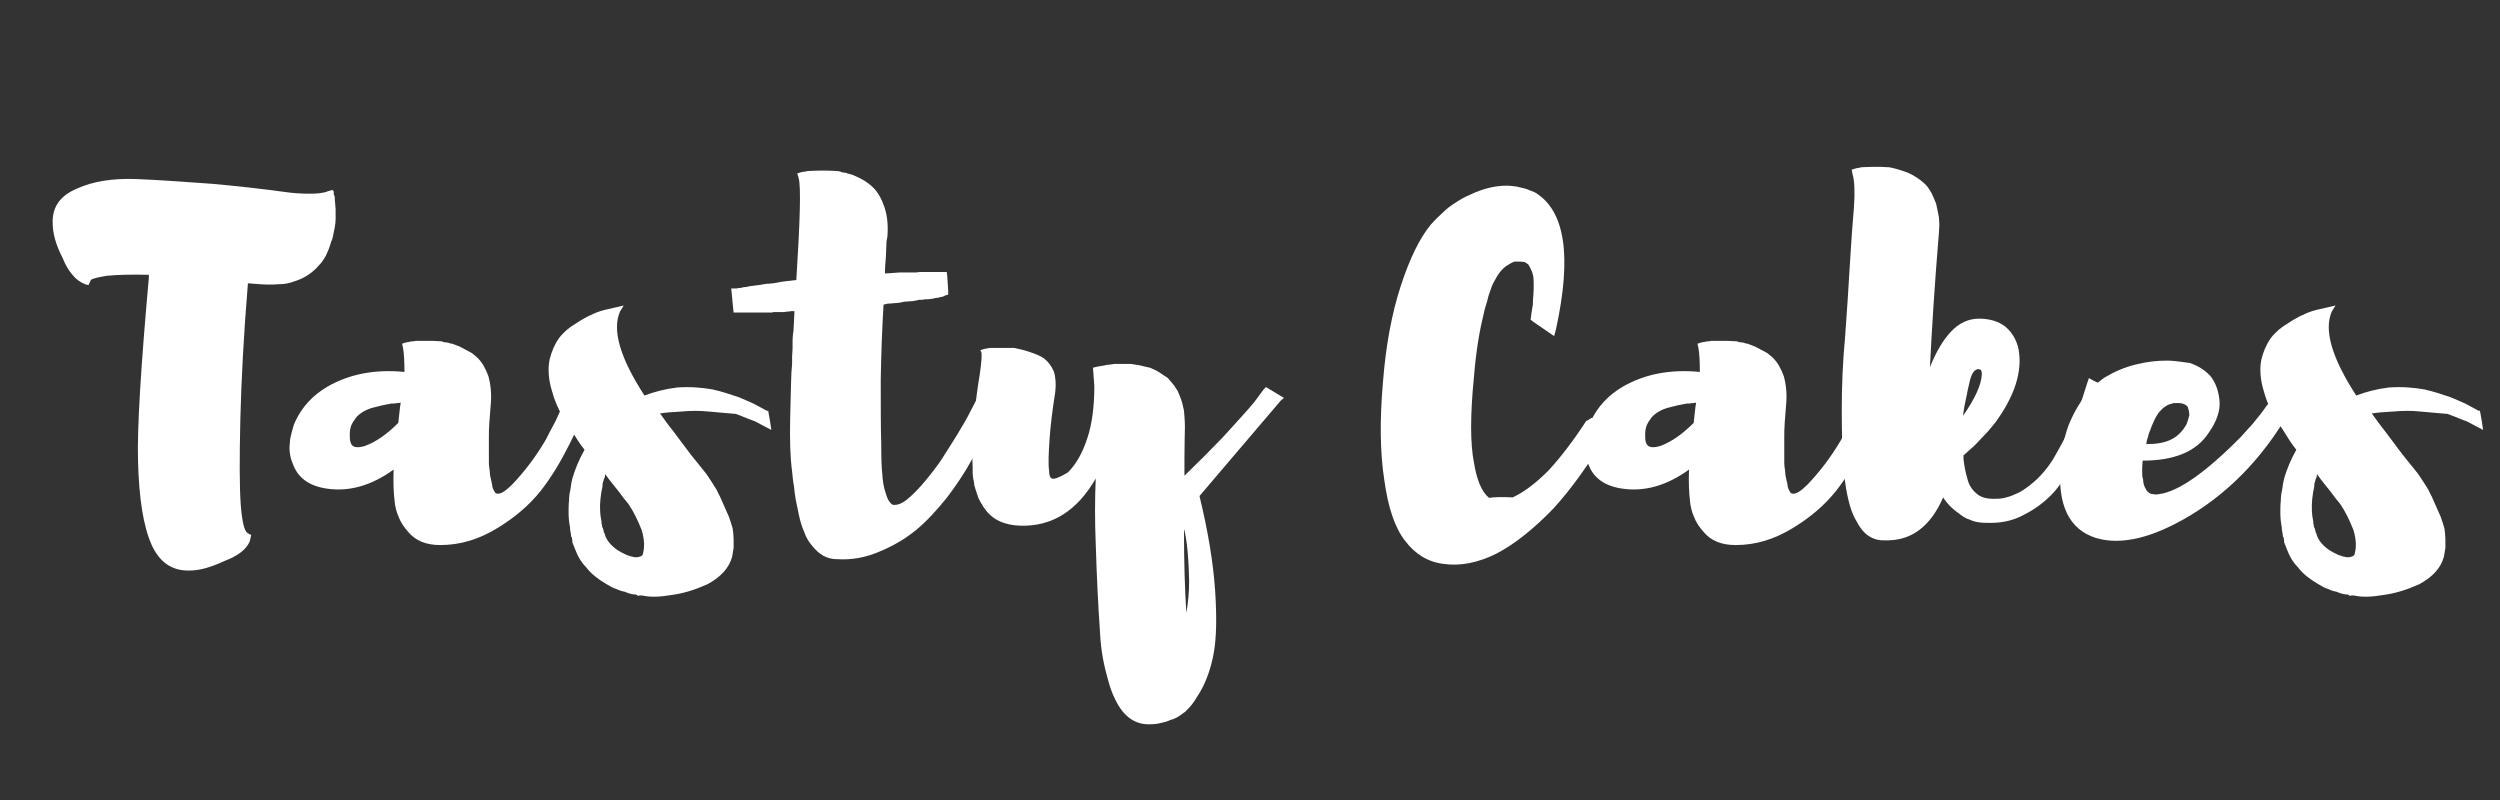 <svg xmlns="http://www.w3.org/2000/svg" xmlns:xlink="http://www.w3.org/1999/xlink" width="250" zoomAndPan="magnify" viewBox="0 0 187.5 60" height="80" preserveAspectRatio="xMidYMid meet" version="1.0"><rect x="0" y="0" width="187.5" height="60" fill="#333333" stroke="none"/><defs><g/></defs><g fill="#ffffff" fill-opacity="1"><g transform="translate(3.914, 40.524)"><g><path d="M 21.117 -26.172 L 21.012 -26.281 L 20.656 -26.172 C 20.301 -26.031 19.844 -25.996 19.277 -25.996 C 18.711 -25.996 18.074 -26.031 17.367 -26.137 C 15.773 -26.352 13.973 -26.562 11.992 -26.738 C 9.973 -26.883 8.102 -27.023 6.332 -27.094 C 4.527 -27.164 3.043 -26.918 1.875 -26.387 C 0.602 -25.855 0 -25.008 0.035 -23.805 C 0.035 -23.027 0.281 -22.141 0.777 -21.188 C 0.992 -20.656 1.238 -20.23 1.52 -19.914 C 1.805 -19.559 2.121 -19.348 2.477 -19.207 L 2.723 -19.137 L 2.898 -19.523 C 3.008 -19.629 3.43 -19.738 4.137 -19.844 C 4.883 -19.914 5.941 -19.949 7.285 -19.914 L 7.285 -20.09 C 7.25 -20.02 7.25 -19.949 7.25 -19.879 L 7.25 -19.699 C 6.648 -12.98 6.367 -8.383 6.438 -5.941 C 6.508 -3.184 6.828 -1.062 7.465 0.355 C 8.062 1.664 9.02 2.301 10.293 2.266 C 11.07 2.266 11.918 2.016 12.91 1.555 C 13.938 1.168 14.574 0.672 14.82 0.07 L 14.926 -0.391 L 14.68 -0.531 C 14.43 -0.637 14.254 -1.309 14.148 -2.582 C 14.043 -3.961 14.043 -6.156 14.113 -9.125 C 14.184 -11.992 14.359 -15.387 14.68 -19.277 L 15.598 -19.207 C 16.094 -19.172 16.555 -19.172 16.977 -19.207 C 17.402 -19.207 17.793 -19.277 18.145 -19.418 C 18.852 -19.629 19.383 -19.984 19.809 -20.41 C 19.949 -20.551 20.055 -20.691 20.195 -20.832 C 20.301 -20.973 20.41 -21.152 20.516 -21.328 C 20.586 -21.504 20.691 -21.684 20.762 -21.895 C 20.832 -22.07 20.867 -22.246 20.938 -22.426 C 21.012 -22.566 21.047 -22.742 21.082 -22.918 C 21.117 -23.098 21.152 -23.273 21.188 -23.449 C 21.223 -23.664 21.258 -23.875 21.258 -24.156 C 21.258 -24.371 21.258 -24.582 21.258 -24.828 C 21.223 -25.289 21.188 -25.609 21.188 -25.785 C 21.152 -25.855 21.117 -25.926 21.117 -25.996 C 21.117 -26.066 21.117 -26.102 21.117 -26.172 Z M 21.117 -26.172 "/></g></g></g><g fill="#ffffff" fill-opacity="1"><g transform="translate(21.244, 40.524)"><g><path d="M 21.398 -11.637 L 21.328 -11.391 L 21.012 -10.328 C 20.973 -10.223 20.938 -10.117 20.902 -10.008 C 20.867 -9.902 20.832 -9.797 20.762 -9.691 C 20.691 -9.551 20.656 -9.445 20.586 -9.301 C 20.516 -9.16 20.48 -9.055 20.41 -8.914 C 20.336 -8.773 20.23 -8.594 20.16 -8.453 C 20.09 -8.312 19.984 -8.137 19.914 -7.992 C 19.844 -7.816 19.738 -7.641 19.664 -7.5 C 18.957 -6.297 18.109 -5.164 17.156 -4.172 C 16.66 -3.68 16.305 -3.465 16.059 -3.5 C 16.023 -3.5 15.988 -3.5 15.953 -3.535 C 15.918 -3.535 15.883 -3.574 15.848 -3.645 C 15.809 -3.715 15.773 -3.785 15.738 -3.855 C 15.703 -3.926 15.668 -4.031 15.668 -4.172 C 15.633 -4.316 15.598 -4.457 15.562 -4.633 C 15.527 -4.773 15.492 -4.953 15.492 -5.164 C 15.457 -5.375 15.422 -5.59 15.422 -5.871 C 15.422 -6.117 15.422 -6.402 15.422 -6.684 L 15.422 -7.676 C 15.422 -8.027 15.422 -8.418 15.457 -8.844 C 15.492 -9.266 15.527 -9.691 15.562 -10.188 C 15.633 -10.965 15.562 -11.672 15.387 -12.309 C 15.281 -12.59 15.172 -12.84 15.031 -13.086 C 14.891 -13.336 14.715 -13.547 14.535 -13.723 C 14.395 -13.828 14.289 -13.938 14.148 -14.043 C 14.008 -14.113 13.828 -14.219 13.688 -14.289 C 13.547 -14.359 13.371 -14.465 13.227 -14.535 C 13.121 -14.574 13.016 -14.609 12.945 -14.645 C 12.84 -14.68 12.734 -14.715 12.664 -14.75 C 12.555 -14.75 12.449 -14.785 12.379 -14.82 C 12.309 -14.82 12.203 -14.855 12.133 -14.855 C 12.027 -14.855 11.953 -14.891 11.883 -14.926 C 11.461 -14.961 11.035 -14.961 10.574 -14.961 L 9.938 -14.961 C 9.867 -14.961 9.832 -14.926 9.797 -14.926 C 9.727 -14.926 9.691 -14.926 9.656 -14.926 C 9.48 -14.891 9.336 -14.855 9.266 -14.855 L 8.914 -14.75 L 8.984 -14.43 C 9.055 -14.043 9.09 -13.441 9.09 -12.629 C 6.898 -12.84 4.988 -12.484 3.324 -11.531 C 2.227 -10.895 1.414 -10.008 0.918 -8.949 C 0.777 -8.664 0.707 -8.383 0.637 -8.102 C 0.566 -7.816 0.496 -7.57 0.496 -7.32 C 0.461 -7.039 0.461 -6.793 0.496 -6.543 C 0.531 -6.262 0.602 -6.012 0.707 -5.766 C 1.062 -4.738 1.875 -4.102 3.184 -3.891 C 4.918 -3.609 6.613 -4.102 8.277 -5.305 C 8.242 -4.387 8.277 -3.609 8.348 -2.973 C 8.383 -2.547 8.488 -2.121 8.664 -1.734 C 8.809 -1.344 9.055 -0.992 9.336 -0.672 C 9.902 0.035 10.719 0.355 11.777 0.355 C 13.266 0.355 14.68 -0.07 16.059 -0.918 C 17.402 -1.734 18.465 -2.652 19.312 -3.715 C 20.09 -4.703 20.797 -5.871 21.469 -7.215 C 22.105 -8.488 22.531 -9.41 22.742 -9.938 C 22.957 -10.434 23.098 -10.859 23.203 -11.211 L 23.309 -11.637 Z M 5.059 -8.488 C 5.094 -8.629 5.164 -8.738 5.234 -8.879 C 5.305 -8.984 5.375 -9.09 5.48 -9.23 C 5.766 -9.551 6.191 -9.797 6.684 -9.938 C 7.215 -10.082 7.676 -10.188 8.102 -10.258 C 8.172 -10.258 8.242 -10.258 8.312 -10.258 C 8.383 -10.258 8.453 -10.293 8.523 -10.293 C 8.594 -10.293 8.699 -10.293 8.809 -10.328 C 8.738 -9.902 8.699 -9.41 8.629 -8.809 C 7.746 -7.922 6.898 -7.355 6.117 -7.074 C 5.52 -6.898 5.164 -6.969 5.059 -7.32 C 4.988 -7.465 4.988 -7.711 4.988 -8.027 C 4.988 -8.172 5.023 -8.348 5.059 -8.488 Z M 5.059 -8.488 "/></g></g></g><g fill="#ffffff" fill-opacity="1"><g transform="translate(40.979, 40.524)"><g><path d="M 16.625 -9.762 L 16.59 -9.691 L 16.445 -9.762 L 15.918 -10.047 C 15.562 -10.258 15.066 -10.469 14.465 -10.719 C 14.148 -10.824 13.828 -10.93 13.512 -11.035 C 13.156 -11.141 12.805 -11.246 12.449 -11.32 C 11.637 -11.461 10.754 -11.531 9.797 -11.461 C 8.914 -11.355 8.102 -11.141 7.355 -10.859 C 5.52 -13.688 4.918 -15.773 5.52 -17.156 L 5.801 -17.613 L 5.059 -17.438 L 4.598 -17.332 C 4.246 -17.262 3.891 -17.156 3.5 -16.977 C 3.395 -16.906 3.289 -16.871 3.184 -16.836 C 3.078 -16.766 2.973 -16.73 2.863 -16.66 C 2.758 -16.59 2.652 -16.555 2.547 -16.48 C 2.441 -16.41 2.336 -16.34 2.227 -16.27 C 1.734 -15.988 1.309 -15.633 0.953 -15.172 C 0.602 -14.68 0.391 -14.148 0.246 -13.582 C 0.105 -12.91 0.141 -12.098 0.426 -11.176 C 0.672 -10.258 1.133 -9.301 1.84 -8.312 C 2.191 -7.746 2.512 -7.215 2.863 -6.793 C 2.441 -6.047 2.156 -5.34 1.945 -4.633 C 1.875 -4.352 1.84 -4.102 1.805 -3.82 C 1.734 -3.535 1.699 -3.254 1.699 -2.973 C 1.664 -2.688 1.664 -2.371 1.664 -2.086 C 1.664 -1.699 1.699 -1.344 1.77 -0.992 C 1.77 -0.883 1.77 -0.777 1.805 -0.707 L 1.805 -0.531 L 1.805 -0.602 L 1.84 -0.531 L 1.84 -0.426 C 1.84 -0.316 1.875 -0.246 1.875 -0.211 L 1.875 -0.281 L 1.91 -0.211 L 1.945 0 L 1.945 0.141 L 1.945 0.105 L 1.945 0.141 C 2.016 0.316 2.086 0.496 2.156 0.672 C 2.227 0.848 2.301 1.027 2.371 1.168 C 2.441 1.309 2.547 1.484 2.652 1.629 C 2.758 1.77 2.863 1.91 3.008 2.051 C 3.359 2.512 3.855 2.898 4.457 3.254 C 4.738 3.43 4.988 3.574 5.234 3.645 C 5.445 3.75 5.66 3.82 5.871 3.855 C 6.191 3.996 6.473 4.066 6.719 4.066 C 6.828 4.137 6.898 4.172 6.934 4.172 C 6.934 4.172 6.934 4.137 6.969 4.137 L 7.18 4.137 C 7.816 4.281 8.523 4.246 9.375 4.102 C 10.188 3.996 11.07 3.75 11.992 3.324 L 12.027 3.324 C 12.555 3.043 12.98 2.723 13.301 2.371 C 13.617 2.016 13.828 1.629 13.938 1.203 C 13.973 0.992 14.008 0.777 14.043 0.566 C 14.043 0.355 14.043 0.141 14.043 -0.07 C 14.043 -0.316 14.008 -0.602 13.973 -0.883 C 13.902 -1.168 13.793 -1.449 13.688 -1.77 C 13.441 -2.336 13.227 -2.828 13.016 -3.289 C 12.945 -3.43 12.84 -3.609 12.77 -3.785 C 12.664 -3.961 12.555 -4.137 12.414 -4.352 C 12.273 -4.562 12.133 -4.773 11.992 -4.988 C 11.531 -5.555 11.141 -6.047 10.824 -6.438 C 10.504 -6.863 10.082 -7.426 9.551 -8.137 C 9.125 -8.664 8.809 -9.125 8.523 -9.516 C 8.949 -9.586 9.445 -9.621 10.082 -9.656 C 10.824 -9.727 11.531 -9.727 12.203 -9.656 C 12.84 -9.586 13.512 -9.551 14.219 -9.48 C 14.926 -9.195 15.387 -9.02 15.668 -8.914 L 16.27 -8.594 L 16.871 -8.277 L 16.766 -8.984 Z M 4.988 0.461 C 4.633 0.141 4.422 -0.211 4.352 -0.566 L 4.316 -0.566 L 4.281 -0.777 C 4.246 -0.812 4.246 -0.848 4.246 -0.918 C 4.211 -0.953 4.172 -0.992 4.172 -1.062 C 4.172 -1.098 4.172 -1.133 4.172 -1.168 C 4.172 -1.168 4.137 -1.203 4.137 -1.238 C 4.137 -1.273 4.137 -1.309 4.137 -1.379 C 4.066 -1.734 4.031 -2.016 4.031 -2.191 C 3.996 -2.758 4.066 -3.395 4.211 -4.066 C 4.211 -4.102 4.211 -4.137 4.211 -4.211 L 4.246 -4.352 C 4.246 -4.387 4.281 -4.422 4.281 -4.457 C 4.281 -4.492 4.316 -4.527 4.316 -4.598 C 4.316 -4.633 4.352 -4.668 4.387 -4.738 C 4.387 -4.809 4.387 -4.883 4.422 -4.953 C 4.773 -4.457 5.129 -4.031 5.41 -3.68 C 5.695 -3.289 5.941 -2.973 6.156 -2.723 C 6.543 -2.156 6.863 -1.484 7.145 -0.777 C 7.355 -0.07 7.391 0.531 7.215 1.098 C 7.145 1.168 7.039 1.238 6.934 1.238 C 6.793 1.309 6.508 1.273 6.117 1.133 L 5.941 1.062 C 5.48 0.848 5.164 0.637 4.988 0.461 Z M 4.988 0.461 "/></g></g></g><g fill="#ffffff" fill-opacity="1"><g transform="translate(55.197, 40.524)"><g><path d="M 18.676 -11.777 L 18.5 -11.426 L 17.613 -9.727 C 17.332 -9.16 16.977 -8.559 16.59 -7.922 C 16.199 -7.285 15.773 -6.613 15.316 -5.906 C 14.324 -4.527 13.477 -3.574 12.805 -3.043 C 12.449 -2.758 12.133 -2.652 11.883 -2.652 C 11.777 -2.652 11.672 -2.688 11.566 -2.828 C 11.426 -2.973 11.32 -3.219 11.211 -3.609 C 11.07 -3.996 11 -4.492 10.965 -5.094 C 10.93 -5.34 10.895 -6.047 10.895 -7.25 C 10.859 -8.418 10.859 -10.008 10.859 -12.062 C 10.895 -14.113 10.965 -15.988 11.07 -17.684 C 11.141 -17.684 11.246 -17.719 11.391 -17.754 C 11.672 -17.754 11.848 -17.793 11.953 -17.793 L 11.992 -17.793 C 12.133 -17.793 12.344 -17.828 12.629 -17.898 C 12.84 -17.898 13.016 -17.934 13.156 -17.934 L 13.227 -17.934 C 13.266 -17.934 13.336 -17.969 13.406 -17.969 C 13.477 -17.969 13.582 -18.004 13.723 -18.039 C 13.793 -18.039 13.902 -18.039 13.973 -18.039 C 14.043 -18.039 14.078 -18.074 14.148 -18.074 C 14.465 -18.074 14.75 -18.109 14.996 -18.18 C 15.137 -18.18 15.246 -18.215 15.352 -18.25 C 15.457 -18.25 15.562 -18.285 15.668 -18.355 L 15.918 -18.43 L 15.918 -18.711 L 15.848 -19.809 L 15.809 -20.125 L 13.793 -20.125 C 13.723 -20.125 13.617 -20.09 13.512 -20.09 L 12.309 -20.09 C 12.133 -20.09 11.953 -20.055 11.812 -20.055 C 11.672 -20.055 11.496 -20.02 11.281 -20.02 L 11.176 -20.02 C 11.176 -20.48 11.211 -20.902 11.246 -21.258 C 11.246 -21.609 11.281 -21.93 11.281 -22.176 C 11.281 -22.426 11.32 -22.602 11.355 -22.742 C 11.426 -23.59 11.355 -24.336 11.141 -24.973 C 10.93 -25.609 10.645 -26.102 10.293 -26.457 C 9.938 -26.809 9.48 -27.094 8.984 -27.305 C 8.914 -27.34 8.809 -27.375 8.738 -27.41 L 8.488 -27.484 C 8.418 -27.484 8.348 -27.52 8.277 -27.555 C 8.207 -27.555 8.102 -27.59 8.027 -27.59 C 7.957 -27.59 7.887 -27.625 7.816 -27.66 C 7.746 -27.66 7.676 -27.695 7.605 -27.695 C 7.18 -27.73 6.754 -27.73 6.297 -27.73 C 5.836 -27.73 5.52 -27.695 5.375 -27.695 C 5.199 -27.66 5.059 -27.625 4.953 -27.625 L 4.598 -27.52 L 4.703 -27.164 C 4.883 -26.527 4.809 -23.98 4.527 -19.523 C 3.961 -19.453 3.574 -19.418 3.359 -19.383 C 3.219 -19.348 3.043 -19.312 2.793 -19.277 C 2.512 -19.242 2.371 -19.242 2.336 -19.242 L 2.301 -19.242 L 1.664 -19.137 L 1.062 -19.062 C 0.992 -19.062 0.918 -19.027 0.883 -19.027 L 0.742 -18.992 C 0.672 -18.992 0.637 -18.992 0.602 -18.992 C 0.391 -18.922 0.246 -18.922 0.211 -18.922 L 0.141 -18.922 L 0.105 -18.887 L -0.355 -18.887 L -0.316 -18.5 L -0.211 -17.402 L -0.176 -17.082 L 2.547 -17.082 C 2.582 -17.082 2.617 -17.082 2.688 -17.082 C 2.723 -17.082 2.758 -17.117 2.828 -17.117 L 3.645 -17.117 C 3.68 -17.117 3.75 -17.156 3.855 -17.156 C 3.926 -17.156 4.031 -17.156 4.172 -17.191 L 4.387 -17.191 C 4.387 -16.906 4.352 -16.66 4.352 -16.445 C 4.352 -16.199 4.316 -15.953 4.316 -15.738 C 4.281 -15.492 4.246 -15.246 4.246 -15.031 C 4.246 -14.82 4.246 -14.609 4.246 -14.395 C 4.246 -14.184 4.211 -13.973 4.211 -13.793 C 4.211 -13.582 4.211 -13.406 4.211 -13.227 C 4.172 -12.805 4.137 -12.379 4.137 -11.953 C 4.137 -11.531 4.102 -11.07 4.102 -10.609 C 4.102 -10.117 4.066 -9.621 4.066 -9.125 C 4.031 -7.57 4.066 -6.227 4.211 -5.164 C 4.246 -4.773 4.281 -4.422 4.352 -4.066 C 4.387 -3.715 4.422 -3.359 4.492 -3.008 C 4.562 -2.652 4.633 -2.336 4.703 -1.98 C 4.809 -1.449 4.953 -0.992 5.129 -0.602 C 5.27 -0.176 5.48 0.141 5.73 0.426 C 6.227 1.062 6.828 1.414 7.57 1.414 C 8.629 1.484 9.691 1.309 10.754 0.848 C 11.777 0.426 12.699 -0.105 13.512 -0.777 C 14.289 -1.414 15.031 -2.227 15.809 -3.184 C 16.164 -3.645 16.48 -4.102 16.766 -4.527 C 17.047 -4.953 17.297 -5.34 17.508 -5.73 C 17.719 -6.117 17.969 -6.508 18.18 -6.934 C 18.391 -7.32 18.641 -7.746 18.852 -8.207 C 19.242 -9.055 19.488 -9.621 19.629 -9.902 C 19.699 -10.047 19.738 -10.152 19.809 -10.293 C 19.844 -10.398 19.879 -10.504 19.914 -10.609 L 20.02 -10.859 L 19.809 -11 L 19.027 -11.566 Z M 18.676 -11.777 "/></g></g></g><g fill="#ffffff" fill-opacity="1"><g transform="translate(72.88, 40.524)"><g><path d="M 9.195 -11.566 C 9.195 -10.008 9.02 -8.699 8.664 -7.641 C 8.312 -6.578 7.852 -5.73 7.215 -5.094 C 6.578 -4.703 6.156 -4.562 6.012 -4.633 C 5.871 -4.703 5.801 -4.883 5.801 -5.234 C 5.73 -5.73 5.766 -6.508 5.836 -7.57 C 5.906 -8.594 6.047 -9.762 6.262 -11.105 C 6.332 -11.707 6.297 -12.238 6.156 -12.664 C 5.977 -13.086 5.73 -13.406 5.41 -13.652 C 5.094 -13.863 4.703 -14.008 4.281 -14.148 C 3.855 -14.289 3.5 -14.359 3.184 -14.43 C 2.828 -14.43 2.441 -14.43 2.086 -14.43 L 1.344 -14.43 C 1.168 -14.395 1.027 -14.359 0.953 -14.359 L 0.637 -14.254 L 0.707 -14.148 C 0.777 -13.973 0.742 -13.406 0.602 -12.449 C 0.426 -11.391 0.281 -10.293 0.176 -9.125 C 0.035 -7.887 0 -6.648 0.07 -5.445 L 0.07 -5.023 C 0.07 -4.883 0.105 -4.773 0.105 -4.668 L 0.176 -4.316 C 0.176 -4.172 0.211 -4.066 0.246 -3.961 C 0.281 -3.82 0.316 -3.715 0.355 -3.609 L 0.461 -3.289 C 0.496 -3.184 0.531 -3.078 0.602 -2.973 C 0.672 -2.863 0.707 -2.758 0.777 -2.688 C 0.812 -2.582 0.883 -2.477 0.953 -2.406 C 1.52 -1.555 2.441 -1.133 3.645 -1.098 C 6.012 -1.027 7.887 -2.191 9.301 -4.633 C 9.23 -3.078 9.23 -1.414 9.301 0.281 C 9.375 2.688 9.48 4.883 9.621 6.898 C 9.656 7.605 9.727 8.242 9.832 8.809 C 9.938 9.41 10.082 9.973 10.223 10.469 C 10.363 11 10.539 11.496 10.754 11.918 C 11.391 13.266 12.309 13.863 13.441 13.793 C 13.723 13.793 13.973 13.758 14.219 13.688 C 14.43 13.652 14.68 13.582 14.891 13.477 C 15.211 13.406 15.527 13.227 15.883 12.945 C 16.023 12.875 16.129 12.734 16.27 12.59 C 16.41 12.449 16.555 12.273 16.695 12.062 C 16.801 11.883 16.941 11.672 17.117 11.391 C 17.578 10.609 17.934 9.621 18.145 8.488 C 18.355 7.355 18.391 5.766 18.25 3.715 C 18.109 1.664 17.719 -0.707 17.082 -3.324 L 23.168 -10.469 L 23.414 -10.684 L 23.062 -10.895 L 22.355 -11.32 L 22.07 -11.496 L 21.895 -11.32 L 21.188 -10.363 C 20.691 -9.762 19.879 -8.879 18.816 -7.711 C 17.898 -6.754 16.941 -5.801 15.953 -4.844 L 15.953 -6.227 C 15.953 -7.285 15.988 -8.062 15.988 -8.488 C 15.988 -8.914 15.953 -9.301 15.918 -9.727 C 15.848 -10.082 15.773 -10.398 15.633 -10.754 C 15.562 -10.895 15.527 -11.035 15.457 -11.176 C 15.387 -11.32 15.281 -11.426 15.211 -11.566 C 15.137 -11.672 15.031 -11.777 14.961 -11.883 C 14.891 -11.953 14.785 -12.062 14.715 -12.168 C 14.5 -12.309 14.289 -12.449 14.078 -12.59 C 13.863 -12.734 13.617 -12.84 13.371 -12.945 C 13.086 -13.016 12.84 -13.051 12.629 -13.121 C 12.379 -13.156 12.168 -13.191 11.953 -13.227 C 11.531 -13.227 11.105 -13.227 10.684 -13.227 C 10.434 -13.191 10.258 -13.156 10.117 -13.156 C 9.973 -13.121 9.832 -13.086 9.762 -13.086 L 9.375 -13.016 L 9.09 -12.945 L 9.09 -12.98 Z M 16.094 5.445 C 15.988 3.75 15.918 1.664 15.918 -0.812 L 15.953 -0.742 C 16.164 0.141 16.27 1.414 16.305 3.043 C 16.305 3.891 16.234 4.668 16.094 5.445 Z M 16.094 5.445 "/></g></g></g><g fill="#ffffff" fill-opacity="1"><g transform="translate(92.58, 40.524)"><g/></g></g><g fill="#ffffff" fill-opacity="1"><g transform="translate(103.19, 40.524)"><g><path d="M 16.199 -9.195 L 15.918 -9.02 L 15.773 -8.949 C 14.785 -7.426 13.828 -6.191 12.945 -5.234 C 11.992 -4.281 11.105 -3.609 10.258 -3.219 C 9.516 -3.254 8.914 -3.254 8.488 -3.184 C 7.957 -3.609 7.57 -4.492 7.355 -5.836 C 7.074 -7.25 7.074 -9.41 7.355 -12.238 C 7.5 -14.043 7.746 -15.598 8.062 -16.871 C 8.137 -17.262 8.242 -17.613 8.348 -17.934 C 8.418 -18.285 8.523 -18.57 8.629 -18.852 C 8.699 -19.102 8.809 -19.312 8.914 -19.488 C 9.16 -19.984 9.445 -20.336 9.797 -20.586 C 10.082 -20.762 10.258 -20.867 10.398 -20.902 C 10.504 -20.902 10.645 -20.902 10.824 -20.902 L 10.859 -20.902 C 10.965 -20.902 11.07 -20.867 11.176 -20.867 C 11.246 -20.797 11.355 -20.762 11.426 -20.691 C 11.531 -20.551 11.602 -20.375 11.672 -20.23 C 11.742 -20.09 11.777 -19.914 11.812 -19.773 C 11.848 -19.348 11.848 -18.887 11.812 -18.391 C 11.777 -18.109 11.777 -17.863 11.777 -17.684 C 11.742 -17.473 11.707 -17.332 11.707 -17.262 C 11.672 -17.047 11.637 -16.871 11.637 -16.766 L 11.602 -16.555 L 11.777 -16.41 L 12.91 -15.633 L 13.371 -15.316 L 13.512 -15.848 C 14.715 -21.363 14.184 -24.758 11.918 -26.102 C 11.707 -26.172 11.496 -26.281 11.281 -26.352 C 11.07 -26.422 10.824 -26.457 10.574 -26.527 C 10.328 -26.562 10.082 -26.598 9.797 -26.598 C 8.949 -26.598 8.027 -26.387 7.004 -25.891 C 6.648 -25.75 6.297 -25.539 5.977 -25.324 C 5.625 -25.113 5.305 -24.863 5.023 -24.582 C 4.703 -24.301 4.422 -24.016 4.137 -23.699 C 3.289 -22.672 2.547 -21.152 1.875 -19.102 C 1.203 -17.047 0.742 -14.609 0.531 -11.848 C 0.281 -8.984 0.316 -6.543 0.637 -4.492 C 0.918 -2.477 1.414 -0.953 2.191 0.035 C 2.938 1.027 3.891 1.629 5.094 1.77 C 6.297 1.945 7.641 1.699 9.055 0.992 C 9.727 0.637 10.434 0.176 11.141 -0.391 C 11.848 -0.953 12.59 -1.629 13.336 -2.406 C 14.715 -3.926 16.059 -5.801 17.367 -8.062 L 17.543 -8.523 Z M 16.199 -9.195 "/></g></g></g><g fill="#ffffff" fill-opacity="1"><g transform="translate(118.398, 40.524)"><g><path d="M 21.398 -11.637 L 21.328 -11.391 L 21.012 -10.328 C 20.973 -10.223 20.938 -10.117 20.902 -10.008 C 20.867 -9.902 20.832 -9.797 20.762 -9.691 C 20.691 -9.551 20.656 -9.445 20.586 -9.301 C 20.516 -9.16 20.48 -9.055 20.41 -8.914 C 20.336 -8.773 20.23 -8.594 20.16 -8.453 C 20.09 -8.312 19.984 -8.137 19.914 -7.992 C 19.844 -7.816 19.738 -7.641 19.664 -7.5 C 18.957 -6.297 18.109 -5.164 17.156 -4.172 C 16.66 -3.68 16.305 -3.465 16.059 -3.5 C 16.023 -3.5 15.988 -3.5 15.953 -3.535 C 15.918 -3.535 15.883 -3.574 15.848 -3.645 C 15.809 -3.715 15.773 -3.785 15.738 -3.855 C 15.703 -3.926 15.668 -4.031 15.668 -4.172 C 15.633 -4.316 15.598 -4.457 15.562 -4.633 C 15.527 -4.773 15.492 -4.953 15.492 -5.164 C 15.457 -5.375 15.422 -5.59 15.422 -5.871 C 15.422 -6.117 15.422 -6.402 15.422 -6.684 L 15.422 -7.676 C 15.422 -8.027 15.422 -8.418 15.457 -8.844 C 15.492 -9.266 15.527 -9.691 15.562 -10.188 C 15.633 -10.965 15.562 -11.672 15.387 -12.309 C 15.281 -12.59 15.172 -12.84 15.031 -13.086 C 14.891 -13.336 14.715 -13.547 14.535 -13.723 C 14.395 -13.828 14.289 -13.938 14.148 -14.043 C 14.008 -14.113 13.828 -14.219 13.688 -14.289 C 13.547 -14.359 13.371 -14.465 13.227 -14.535 C 13.121 -14.574 13.016 -14.609 12.945 -14.645 C 12.84 -14.68 12.734 -14.715 12.664 -14.75 C 12.555 -14.75 12.449 -14.785 12.379 -14.82 C 12.309 -14.82 12.203 -14.855 12.133 -14.855 C 12.027 -14.855 11.953 -14.891 11.883 -14.926 C 11.461 -14.961 11.035 -14.961 10.574 -14.961 L 9.938 -14.961 C 9.867 -14.961 9.832 -14.926 9.797 -14.926 C 9.727 -14.926 9.691 -14.926 9.656 -14.926 C 9.48 -14.891 9.336 -14.855 9.266 -14.855 L 8.914 -14.75 L 8.984 -14.43 C 9.055 -14.043 9.09 -13.441 9.09 -12.629 C 6.898 -12.84 4.988 -12.484 3.324 -11.531 C 2.227 -10.895 1.414 -10.008 0.918 -8.949 C 0.777 -8.664 0.707 -8.383 0.637 -8.102 C 0.566 -7.816 0.496 -7.57 0.496 -7.32 C 0.461 -7.039 0.461 -6.793 0.496 -6.543 C 0.531 -6.262 0.602 -6.012 0.707 -5.766 C 1.062 -4.738 1.875 -4.102 3.184 -3.891 C 4.918 -3.609 6.613 -4.102 8.277 -5.305 C 8.242 -4.387 8.277 -3.609 8.348 -2.973 C 8.383 -2.547 8.488 -2.121 8.664 -1.734 C 8.809 -1.344 9.055 -0.992 9.336 -0.672 C 9.902 0.035 10.719 0.355 11.777 0.355 C 13.266 0.355 14.68 -0.07 16.059 -0.918 C 17.402 -1.734 18.465 -2.652 19.312 -3.715 C 20.09 -4.703 20.797 -5.871 21.469 -7.215 C 22.105 -8.488 22.531 -9.41 22.742 -9.938 C 22.957 -10.434 23.098 -10.859 23.203 -11.211 L 23.309 -11.637 Z M 5.059 -8.488 C 5.094 -8.629 5.164 -8.738 5.234 -8.879 C 5.305 -8.984 5.375 -9.09 5.48 -9.23 C 5.766 -9.551 6.191 -9.797 6.684 -9.938 C 7.215 -10.082 7.676 -10.188 8.102 -10.258 C 8.172 -10.258 8.242 -10.258 8.312 -10.258 C 8.383 -10.258 8.453 -10.293 8.523 -10.293 C 8.594 -10.293 8.699 -10.293 8.809 -10.328 C 8.738 -9.902 8.699 -9.41 8.629 -8.809 C 7.746 -7.922 6.898 -7.355 6.117 -7.074 C 5.52 -6.898 5.164 -6.969 5.059 -7.32 C 4.988 -7.465 4.988 -7.711 4.988 -8.027 C 4.988 -8.172 5.023 -8.348 5.059 -8.488 Z M 5.059 -8.488 "/></g></g></g><g fill="#ffffff" fill-opacity="1"><g transform="translate(138.133, 40.524)"><g><path d="M 18.535 -12.168 L 18.391 -11.742 L 18.109 -10.859 C 17.934 -10.258 17.648 -9.516 17.227 -8.664 C 16.801 -7.781 16.34 -6.934 15.848 -6.082 C 15.316 -5.234 14.645 -4.492 13.828 -3.926 C 13.547 -3.715 13.301 -3.574 13.016 -3.465 C 12.734 -3.324 12.484 -3.254 12.203 -3.184 C 11.918 -3.113 11.672 -3.113 11.391 -3.113 C 10.859 -3.113 10.434 -3.219 10.117 -3.5 C 9.762 -3.785 9.516 -4.172 9.41 -4.668 C 9.266 -5.164 9.195 -5.555 9.16 -5.836 C 9.125 -6.012 9.125 -6.191 9.125 -6.367 L 9.762 -6.934 C 9.973 -7.109 10.152 -7.32 10.363 -7.535 C 10.574 -7.746 10.754 -7.957 10.965 -8.172 C 11.141 -8.383 11.32 -8.594 11.496 -8.809 C 12.98 -10.824 13.547 -12.664 13.266 -14.289 C 13.121 -15.031 12.77 -15.598 12.273 -16.023 C 11.777 -16.41 11.105 -16.625 10.293 -16.625 C 9.516 -16.625 8.809 -16.305 8.207 -15.668 C 7.605 -15.031 7.074 -14.148 6.613 -12.98 C 6.754 -15.883 6.969 -19.242 7.285 -23.062 C 7.285 -23.273 7.32 -23.449 7.32 -23.664 C 7.32 -23.84 7.285 -24.016 7.285 -24.227 C 7.25 -24.406 7.215 -24.582 7.18 -24.758 C 7.145 -24.902 7.109 -25.078 7.074 -25.254 C 7.004 -25.395 6.969 -25.539 6.898 -25.68 C 6.828 -25.82 6.793 -25.926 6.719 -26.066 C 6.648 -26.211 6.543 -26.316 6.473 -26.457 C 6.402 -26.562 6.297 -26.668 6.227 -26.738 C 5.836 -27.094 5.41 -27.375 4.918 -27.59 C 4.422 -27.766 3.961 -27.906 3.574 -27.977 C 3.148 -28.012 2.758 -28.012 2.336 -28.012 C 1.91 -28.012 1.59 -27.977 1.449 -27.977 C 1.309 -27.941 1.168 -27.906 1.098 -27.906 L 0.742 -27.801 L 0.812 -27.445 C 0.953 -26.988 0.992 -26.172 0.918 -25.043 C 0.812 -23.84 0.707 -22.355 0.602 -20.621 C 0.496 -18.887 0.391 -17.082 0.246 -15.211 C 0.07 -13.371 0 -11.566 0 -9.797 C 0 -8.027 0.035 -6.438 0.176 -5.023 C 0.246 -4.281 0.355 -3.609 0.496 -3.043 C 0.637 -2.441 0.812 -1.91 1.098 -1.449 C 1.59 -0.461 2.301 0.035 3.219 0 C 5.199 0.07 6.648 -1.027 7.605 -3.219 C 7.887 -2.758 8.312 -2.336 8.879 -1.945 C 9.09 -1.77 9.336 -1.629 9.586 -1.555 C 9.797 -1.449 10.047 -1.379 10.328 -1.344 C 10.574 -1.309 10.859 -1.309 11.176 -1.309 C 12.027 -1.309 12.875 -1.484 13.652 -1.91 C 14.43 -2.301 15.102 -2.793 15.668 -3.359 C 15.918 -3.609 16.164 -3.891 16.41 -4.246 C 16.66 -4.562 16.906 -4.918 17.156 -5.305 C 17.613 -6.047 18.004 -6.754 18.285 -7.391 C 18.43 -7.676 18.535 -7.992 18.676 -8.312 C 18.816 -8.629 18.922 -8.984 19.062 -9.336 C 19.312 -9.973 19.488 -10.434 19.559 -10.719 C 19.559 -10.824 19.594 -10.93 19.629 -11.035 L 19.699 -11.32 L 19.738 -11.531 L 19.523 -11.672 L 18.922 -11.953 Z M 10.434 -12.77 C 10.469 -12.734 10.504 -12.629 10.504 -12.449 C 10.469 -11.672 10.008 -10.645 9.09 -9.336 C 9.16 -9.902 9.266 -10.434 9.375 -10.895 C 9.445 -11.32 9.551 -11.707 9.621 -12.027 C 9.762 -12.555 9.973 -12.84 10.258 -12.84 C 10.328 -12.84 10.398 -12.805 10.434 -12.77 Z M 10.434 -12.77 "/></g></g></g><g fill="#ffffff" fill-opacity="1"><g transform="translate(154.225, 40.524)"><g><path d="M 16.766 -11.707 L 16.555 -11.281 C 16.48 -11.141 16.375 -11 16.305 -10.859 C 16.199 -10.719 16.094 -10.539 15.988 -10.363 C 15.848 -10.188 15.703 -10.008 15.562 -9.797 C 15.422 -9.586 15.246 -9.375 15.066 -9.16 C 14.891 -8.949 14.715 -8.699 14.5 -8.488 C 14.289 -8.242 14.043 -7.992 13.828 -7.746 C 11.176 -5.059 9.125 -3.645 7.711 -3.465 C 7.535 -3.43 7.391 -3.43 7.25 -3.465 C 7.109 -3.465 6.969 -3.535 6.898 -3.609 C 6.793 -3.68 6.719 -3.82 6.648 -3.961 C 6.578 -4.102 6.508 -4.316 6.508 -4.562 C 6.438 -4.738 6.438 -4.953 6.438 -5.164 C 6.438 -5.375 6.438 -5.625 6.473 -5.977 C 8.844 -5.977 10.504 -6.648 11.426 -8.062 C 12.027 -8.914 12.309 -9.727 12.238 -10.469 C 12.168 -11.211 11.953 -11.812 11.566 -12.309 C 11.141 -12.77 10.645 -13.086 10.008 -13.301 C 9.762 -13.336 9.516 -13.371 9.23 -13.406 C 8.949 -13.441 8.629 -13.477 8.277 -13.477 C 7.605 -13.477 6.828 -13.406 5.977 -13.191 C 5.094 -12.98 4.316 -12.629 3.609 -12.203 C 3.254 -11.953 2.898 -11.672 2.582 -11.32 C 2.227 -10.965 1.945 -10.574 1.664 -10.117 C 1.379 -9.656 1.133 -9.16 0.918 -8.629 C 0.707 -8.062 0.566 -7.5 0.461 -6.898 C 0.391 -6.473 0.316 -6.047 0.316 -5.695 C 0.07 -2.652 0.953 -0.812 2.973 -0.176 C 4.883 0.391 7.25 -0.176 10.117 -1.91 C 13.301 -3.855 15.918 -6.684 17.898 -10.398 L 18.039 -10.684 L 17.793 -10.859 L 17.082 -11.426 Z M 9.832 -10.047 C 9.938 -9.797 9.973 -9.586 9.973 -9.375 C 9.902 -9.09 9.832 -8.879 9.762 -8.699 C 9.48 -8.207 9.125 -7.816 8.629 -7.57 C 8.137 -7.32 7.5 -7.215 6.754 -7.215 C 6.754 -7.355 6.793 -7.535 6.863 -7.711 C 6.898 -7.852 6.934 -8.027 7.004 -8.172 C 7.074 -8.312 7.109 -8.488 7.18 -8.629 C 7.391 -9.125 7.57 -9.48 7.781 -9.691 L 7.957 -9.867 C 7.957 -9.867 7.992 -9.902 8.027 -9.938 L 8.137 -10.008 L 8.242 -10.082 C 8.277 -10.082 8.312 -10.117 8.348 -10.152 L 8.559 -10.223 L 8.699 -10.258 L 8.773 -10.293 L 9.195 -10.293 C 9.48 -10.293 9.691 -10.188 9.832 -10.047 Z M 9.832 -10.047 "/></g></g></g><g fill="#ffffff" fill-opacity="1"><g transform="translate(169.362, 40.524)"><g><path d="M 16.625 -9.762 L 16.59 -9.691 L 16.445 -9.762 L 15.918 -10.047 C 15.562 -10.258 15.066 -10.469 14.465 -10.719 C 14.148 -10.824 13.828 -10.93 13.512 -11.035 C 13.156 -11.141 12.805 -11.246 12.449 -11.32 C 11.637 -11.461 10.754 -11.531 9.797 -11.461 C 8.914 -11.355 8.102 -11.141 7.355 -10.859 C 5.52 -13.688 4.918 -15.773 5.52 -17.156 L 5.801 -17.613 L 5.059 -17.438 L 4.598 -17.332 C 4.246 -17.262 3.891 -17.156 3.5 -16.977 C 3.395 -16.906 3.289 -16.871 3.184 -16.836 C 3.078 -16.766 2.973 -16.73 2.863 -16.66 C 2.758 -16.59 2.652 -16.555 2.547 -16.48 C 2.441 -16.41 2.336 -16.34 2.227 -16.27 C 1.734 -15.988 1.309 -15.633 0.953 -15.172 C 0.602 -14.68 0.391 -14.148 0.246 -13.582 C 0.105 -12.91 0.141 -12.098 0.426 -11.176 C 0.672 -10.258 1.133 -9.301 1.84 -8.312 C 2.191 -7.746 2.512 -7.215 2.863 -6.793 C 2.441 -6.047 2.156 -5.34 1.945 -4.633 C 1.875 -4.352 1.84 -4.102 1.805 -3.82 C 1.734 -3.535 1.699 -3.254 1.699 -2.973 C 1.664 -2.688 1.664 -2.371 1.664 -2.086 C 1.664 -1.699 1.699 -1.344 1.77 -0.992 C 1.77 -0.883 1.77 -0.777 1.805 -0.707 L 1.805 -0.531 L 1.805 -0.602 L 1.84 -0.531 L 1.84 -0.426 C 1.84 -0.316 1.875 -0.246 1.875 -0.211 L 1.875 -0.281 L 1.91 -0.211 L 1.945 0 L 1.945 0.141 L 1.945 0.105 L 1.945 0.141 C 2.016 0.316 2.086 0.496 2.156 0.672 C 2.227 0.848 2.301 1.027 2.371 1.168 C 2.441 1.309 2.547 1.484 2.652 1.629 C 2.758 1.77 2.863 1.91 3.008 2.051 C 3.359 2.512 3.855 2.898 4.457 3.254 C 4.738 3.43 4.988 3.574 5.234 3.645 C 5.445 3.75 5.66 3.82 5.871 3.855 C 6.191 3.996 6.473 4.066 6.719 4.066 C 6.828 4.137 6.898 4.172 6.934 4.172 C 6.934 4.172 6.934 4.137 6.969 4.137 L 7.18 4.137 C 7.816 4.281 8.523 4.246 9.375 4.102 C 10.188 3.996 11.07 3.75 11.992 3.324 L 12.027 3.324 C 12.555 3.043 12.98 2.723 13.301 2.371 C 13.617 2.016 13.828 1.629 13.938 1.203 C 13.973 0.992 14.008 0.777 14.043 0.566 C 14.043 0.355 14.043 0.141 14.043 -0.07 C 14.043 -0.316 14.008 -0.602 13.973 -0.883 C 13.902 -1.168 13.793 -1.449 13.688 -1.77 C 13.441 -2.336 13.227 -2.828 13.016 -3.289 C 12.945 -3.43 12.84 -3.609 12.77 -3.785 C 12.664 -3.961 12.555 -4.137 12.414 -4.352 C 12.273 -4.562 12.133 -4.773 11.992 -4.988 C 11.531 -5.555 11.141 -6.047 10.824 -6.438 C 10.504 -6.863 10.082 -7.426 9.551 -8.137 C 9.125 -8.664 8.809 -9.125 8.523 -9.516 C 8.949 -9.586 9.445 -9.621 10.082 -9.656 C 10.824 -9.727 11.531 -9.727 12.203 -9.656 C 12.84 -9.586 13.512 -9.551 14.219 -9.48 C 14.926 -9.195 15.387 -9.02 15.668 -8.914 L 16.27 -8.594 L 16.871 -8.277 L 16.766 -8.984 Z M 4.988 0.461 C 4.633 0.141 4.422 -0.211 4.352 -0.566 L 4.316 -0.566 L 4.281 -0.777 C 4.246 -0.812 4.246 -0.848 4.246 -0.918 C 4.211 -0.953 4.172 -0.992 4.172 -1.062 C 4.172 -1.098 4.172 -1.133 4.172 -1.168 C 4.172 -1.168 4.137 -1.203 4.137 -1.238 C 4.137 -1.273 4.137 -1.309 4.137 -1.379 C 4.066 -1.734 4.031 -2.016 4.031 -2.191 C 3.996 -2.758 4.066 -3.395 4.211 -4.066 C 4.211 -4.102 4.211 -4.137 4.211 -4.211 L 4.246 -4.352 C 4.246 -4.387 4.281 -4.422 4.281 -4.457 C 4.281 -4.492 4.316 -4.527 4.316 -4.598 C 4.316 -4.633 4.352 -4.668 4.387 -4.738 C 4.387 -4.809 4.387 -4.883 4.422 -4.953 C 4.773 -4.457 5.129 -4.031 5.41 -3.68 C 5.695 -3.289 5.941 -2.973 6.156 -2.723 C 6.543 -2.156 6.863 -1.484 7.145 -0.777 C 7.355 -0.07 7.391 0.531 7.215 1.098 C 7.145 1.168 7.039 1.238 6.934 1.238 C 6.793 1.309 6.508 1.273 6.117 1.133 L 5.941 1.062 C 5.48 0.848 5.164 0.637 4.988 0.461 Z M 4.988 0.461 "/></g></g></g></svg>